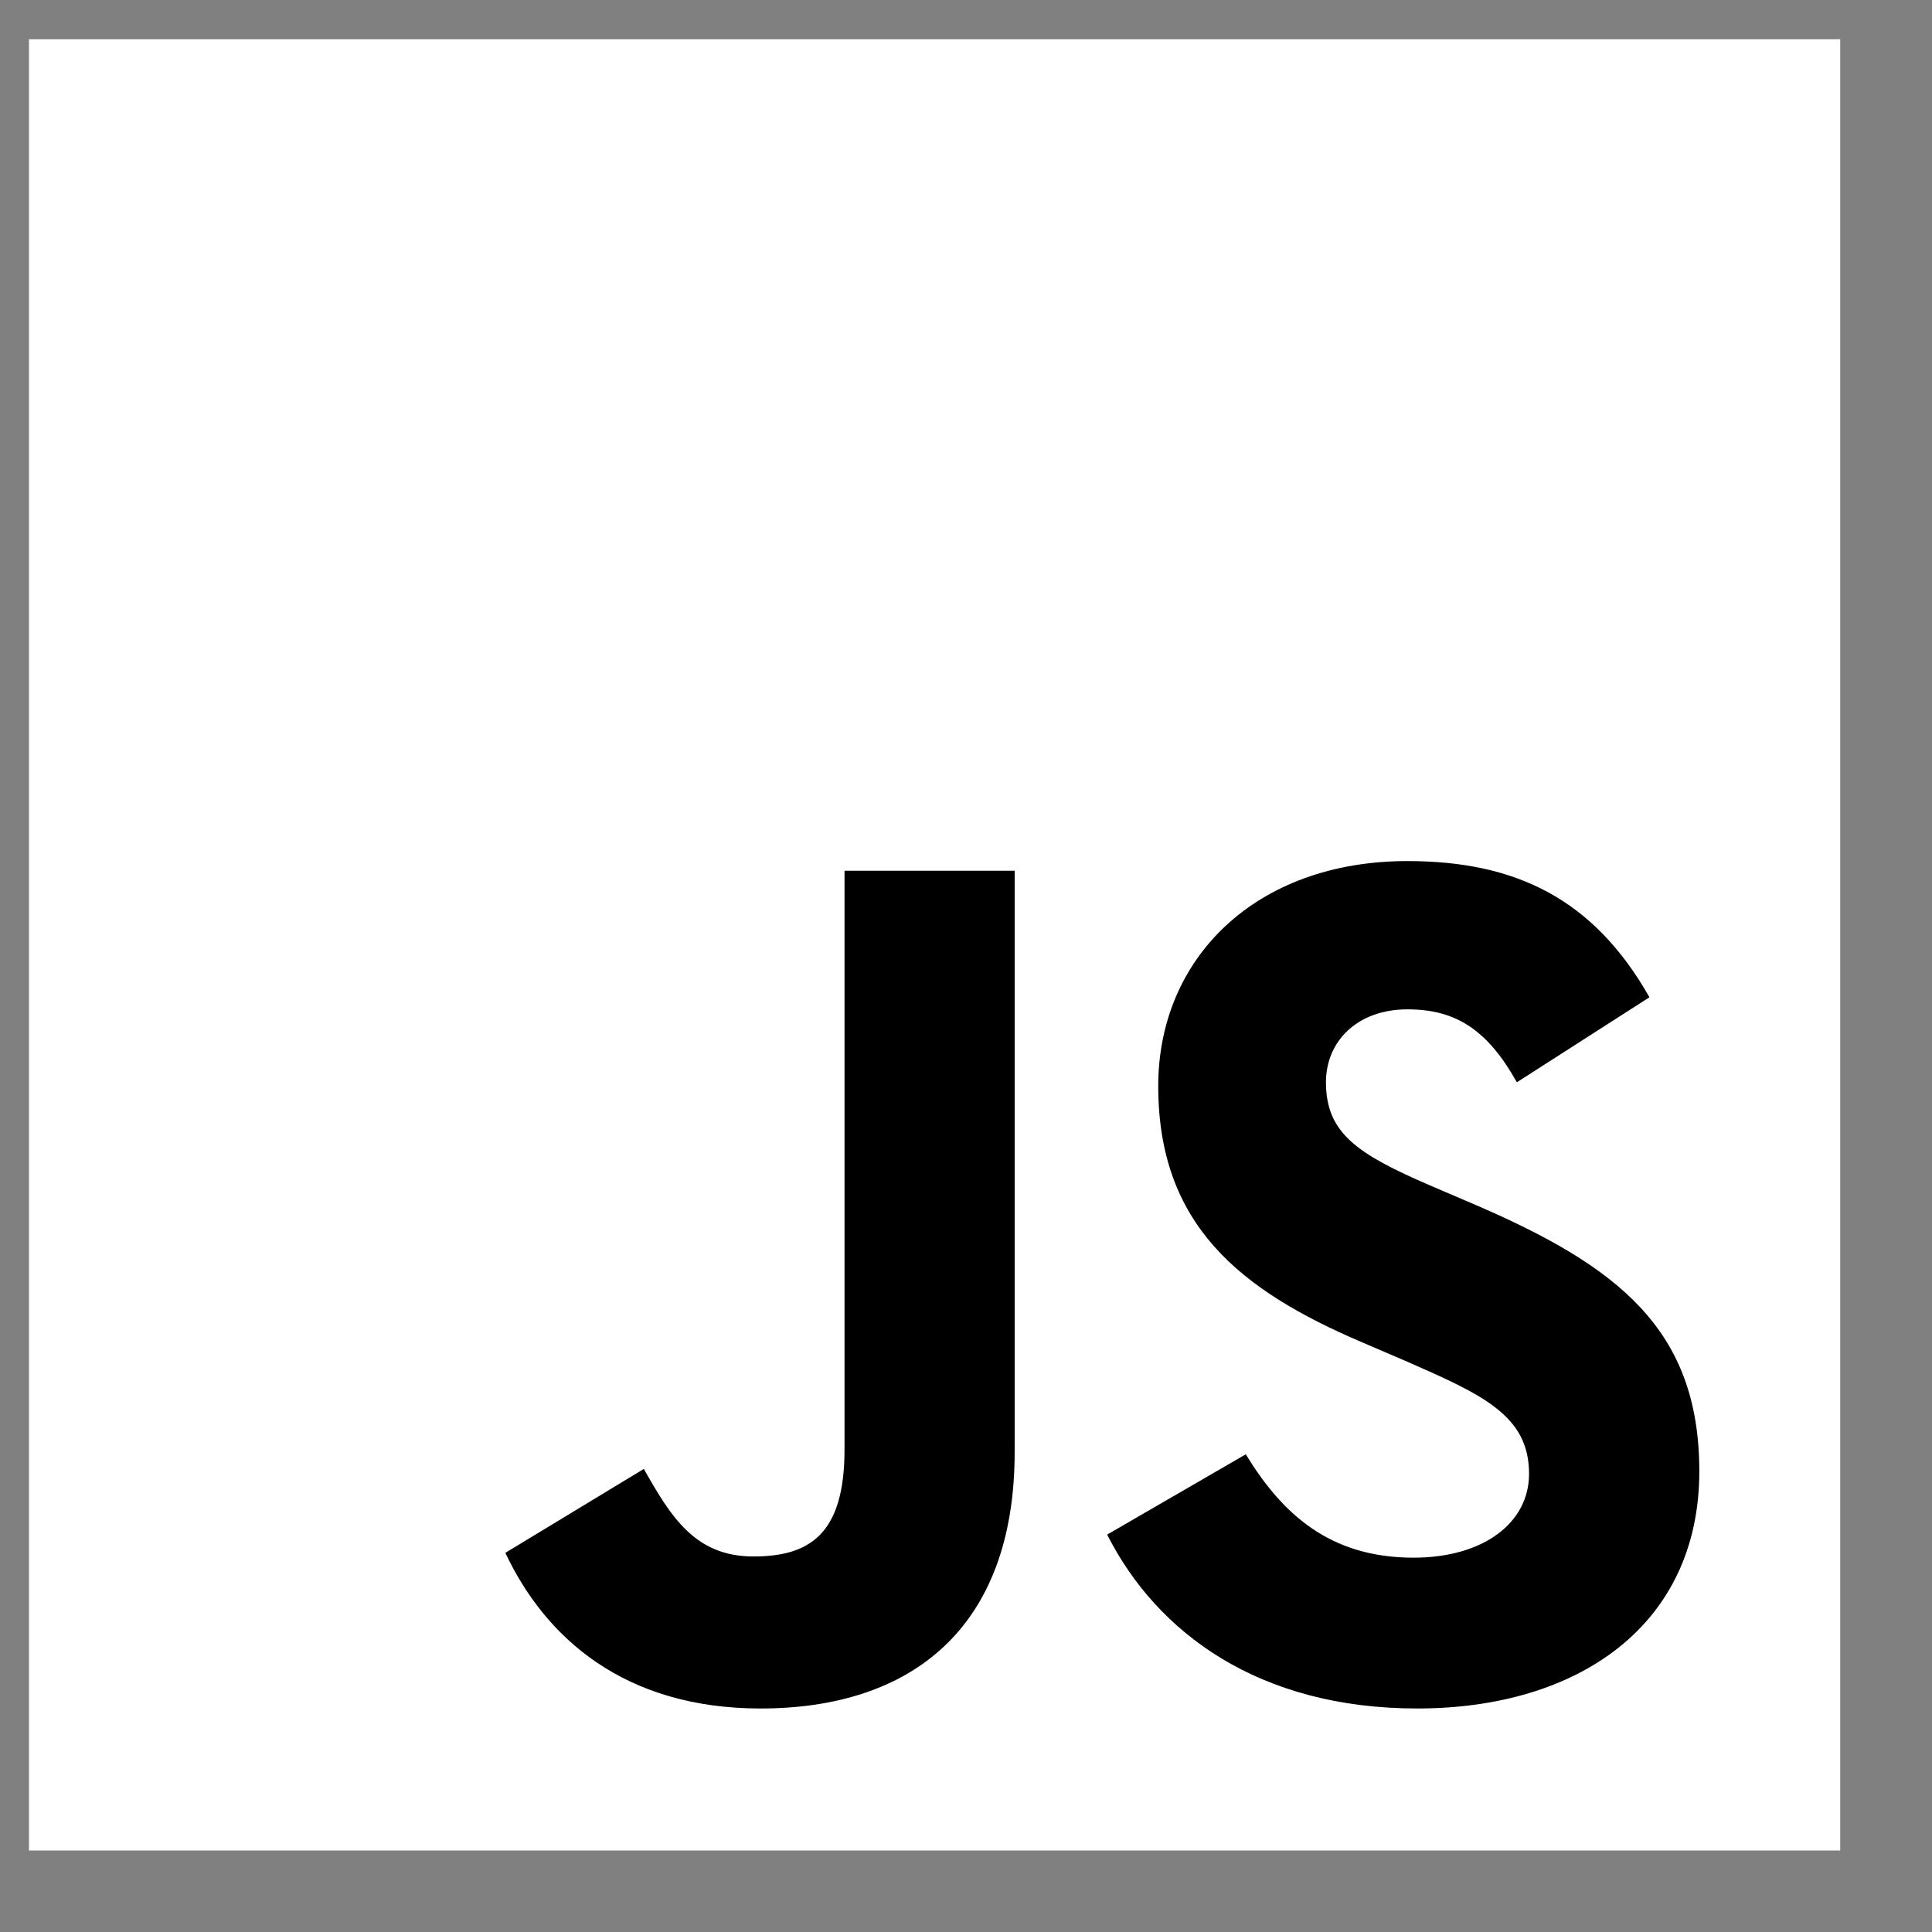 <svg width="16" height="16" viewBox="0 0 16 16" fill="none" xmlns="http://www.w3.org/2000/svg">
<rect x="0" y="0" width="16" height="16" fill="#808080" stroke="none"/>
<g clip-path="url(#clip0_947_6408)">
<path d="M0.24 0.325H15.24V15.325H0.24V0.325Z" fill="white"/>
<path d="M4.185 12.86L5.332 12.165C5.554 12.558 5.755 12.89 6.239 12.89C6.702 12.89 6.994 12.709 6.994 12.004V7.211H8.403V12.024C8.403 13.484 7.548 14.149 6.299 14.149C5.171 14.149 4.517 13.565 4.185 12.86M9.169 12.709L10.317 12.044C10.619 12.538 11.012 12.9 11.706 12.9C12.29 12.9 12.663 12.608 12.663 12.206C12.663 11.722 12.28 11.551 11.636 11.269L11.284 11.118C10.267 10.685 9.592 10.142 9.592 8.994C9.592 7.936 10.398 7.131 11.656 7.131C12.552 7.131 13.197 7.443 13.66 8.259L12.562 8.963C12.32 8.531 12.059 8.359 11.656 8.359C11.243 8.359 10.981 8.621 10.981 8.963C10.981 9.386 11.243 9.558 11.847 9.819L12.2 9.97C13.398 10.484 14.073 11.008 14.073 12.185C14.073 13.454 13.076 14.149 11.737 14.149C10.428 14.149 9.582 13.525 9.169 12.709" fill="black"/>
</g>
<defs>
<clipPath id="clip0_947_6408">
<rect width="15" height="15" fill="white" transform="translate(0.24 0.325)"/>
</clipPath>
</defs>
</svg>
